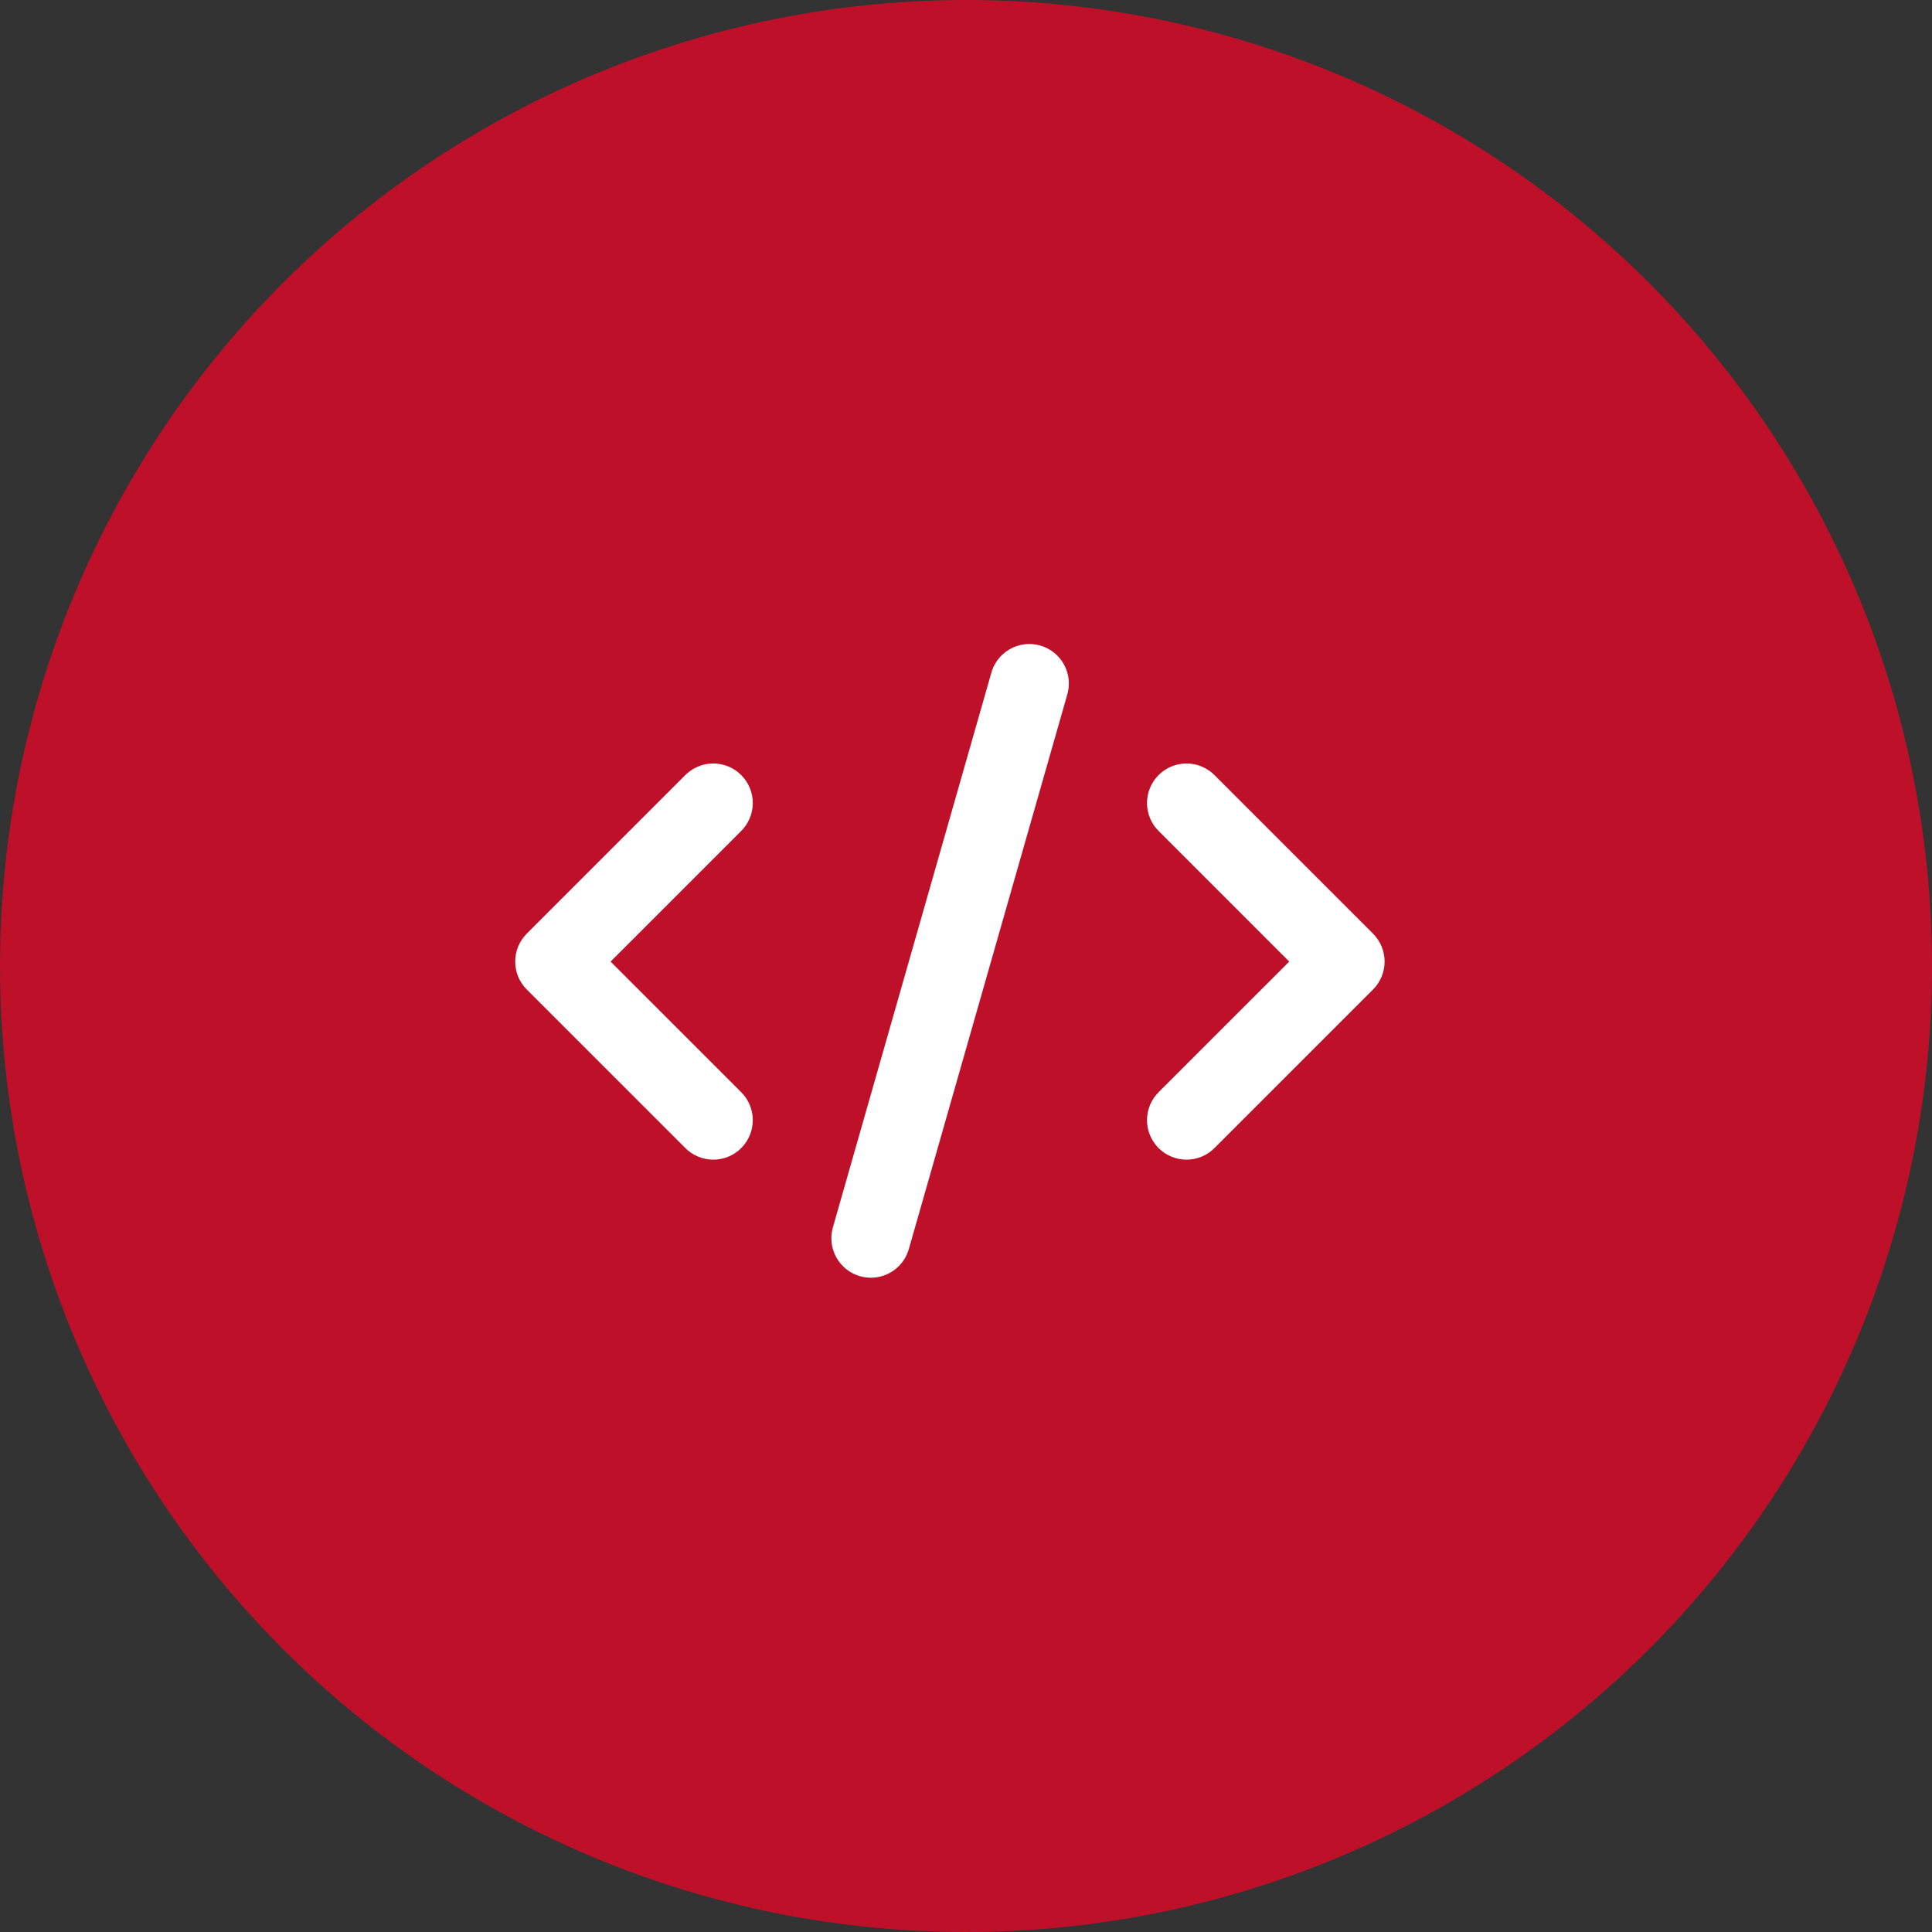 <svg width="60" height="60" viewBox="0 0 60 60" fill="none" xmlns="http://www.w3.org/2000/svg">
<rect x="0" y="0" width="60" height="60" fill="#333333" stroke="none"/>
<circle cx="30" cy="30" r="30" fill="#BF1029"/>
<path d="M16.359 30.73L21.268 35.639C21.382 35.757 21.517 35.85 21.667 35.914C21.817 35.979 21.978 36.013 22.141 36.014C22.304 36.016 22.465 35.984 22.616 35.923C22.767 35.861 22.904 35.77 23.019 35.655C23.134 35.539 23.226 35.402 23.287 35.252C23.349 35.101 23.38 34.939 23.379 34.776C23.377 34.613 23.343 34.452 23.279 34.302C23.215 34.153 23.121 34.017 23.004 33.904L18.962 29.863L23.004 25.821C23.121 25.708 23.215 25.573 23.279 25.423C23.343 25.273 23.377 25.112 23.379 24.949C23.38 24.786 23.349 24.624 23.287 24.474C23.226 24.323 23.134 24.186 23.019 24.07C22.904 23.955 22.767 23.864 22.616 23.802C22.465 23.741 22.304 23.71 22.141 23.711C21.978 23.712 21.817 23.746 21.667 23.811C21.517 23.875 21.382 23.968 21.268 24.086L16.359 28.995C16.129 29.225 16 29.537 16 29.863C16 30.188 16.129 30.5 16.359 30.73ZM37.731 24.086C37.618 23.968 37.483 23.875 37.333 23.811C37.183 23.746 37.022 23.712 36.859 23.711C36.696 23.71 36.535 23.741 36.384 23.802C36.233 23.864 36.096 23.955 35.981 24.07C35.866 24.186 35.775 24.323 35.713 24.474C35.651 24.624 35.62 24.786 35.621 24.949C35.623 25.112 35.657 25.273 35.721 25.423C35.785 25.573 35.879 25.708 35.996 25.821L40.038 29.863L35.996 33.904C35.879 34.017 35.785 34.153 35.721 34.302C35.657 34.452 35.623 34.613 35.621 34.776C35.62 34.939 35.651 35.101 35.713 35.252C35.775 35.402 35.866 35.539 35.981 35.655C36.096 35.77 36.233 35.861 36.384 35.923C36.535 35.984 36.696 36.016 36.859 36.014C37.022 36.013 37.183 35.979 37.333 35.914C37.483 35.85 37.618 35.757 37.731 35.639L42.641 30.73C42.871 30.5 43 30.188 43 29.863C43 29.537 42.871 29.225 42.641 28.995L37.731 24.086ZM30.775 20.935L25.866 38.117C25.777 38.43 25.815 38.766 25.973 39.05C26.131 39.335 26.395 39.545 26.708 39.634C26.818 39.665 26.931 39.68 27.045 39.681C27.312 39.681 27.572 39.594 27.784 39.433C27.997 39.272 28.152 39.046 28.225 38.79L33.134 21.608C33.185 21.451 33.204 21.285 33.19 21.121C33.176 20.956 33.128 20.797 33.051 20.651C32.973 20.505 32.867 20.377 32.739 20.273C32.61 20.169 32.462 20.092 32.304 20.047C32.145 20.002 31.979 19.989 31.815 20.009C31.651 20.03 31.493 20.083 31.351 20.166C31.208 20.249 31.083 20.36 30.985 20.492C30.886 20.624 30.814 20.775 30.775 20.935Z" fill="white"/>
</svg>
